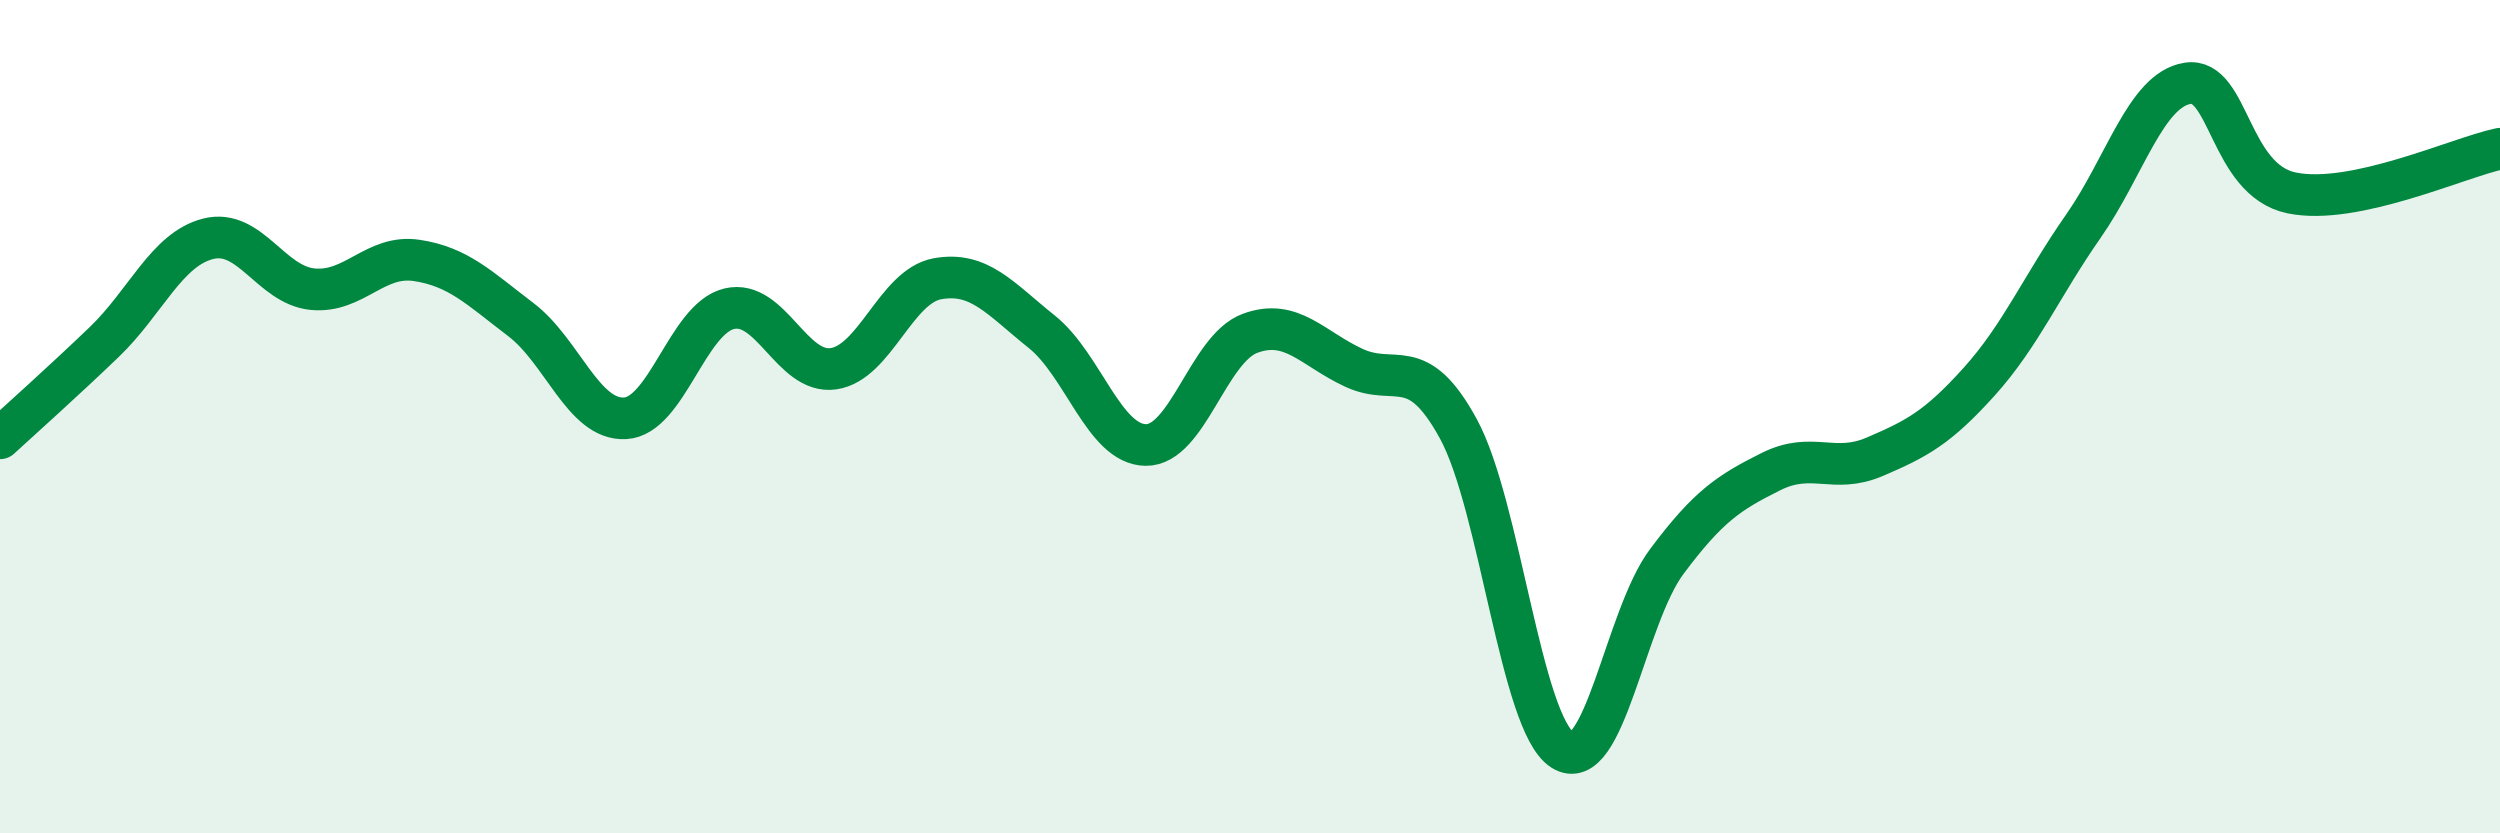 
    <svg width="60" height="20" viewBox="0 0 60 20" xmlns="http://www.w3.org/2000/svg">
      <path
        d="M 0,10.52 C 0.5,10.06 1.5,9.17 2.5,8.21 C 3.5,7.25 4,5.98 5,5.73 C 6,5.48 6.5,6.84 7.5,6.94 C 8.5,7.04 9,6.1 10,6.25 C 11,6.4 11.5,6.91 12.5,7.67 C 13.5,8.43 14,10.09 15,10.04 C 16,9.99 16.5,7.65 17.5,7.41 C 18.5,7.17 19,8.99 20,8.85 C 21,8.71 21.5,6.87 22.5,6.69 C 23.5,6.51 24,7.16 25,7.96 C 26,8.76 26.5,10.67 27.5,10.68 C 28.5,10.69 29,8.37 30,8 C 31,7.63 31.5,8.37 32.5,8.83 C 33.5,9.29 34,8.46 35,10.29 C 36,12.12 36.5,17.36 37.5,18 C 38.5,18.64 39,14.82 40,13.48 C 41,12.14 41.5,11.82 42.5,11.32 C 43.5,10.82 44,11.39 45,10.96 C 46,10.53 46.5,10.27 47.5,9.16 C 48.5,8.05 49,6.86 50,5.43 C 51,4 51.5,2.16 52.5,2 C 53.5,1.84 53.5,4.32 55,4.63 C 56.5,4.94 59,3.78 60,3.57L60 20L0 20Z"
        fill="#008740"
        opacity="0.1"
        stroke-linecap="round"
        stroke-linejoin="round"
      />
      <path
        d="M 0,10.52 C 0.5,10.06 1.5,9.17 2.5,8.21 C 3.5,7.25 4,5.98 5,5.73 C 6,5.48 6.5,6.84 7.5,6.94 C 8.5,7.04 9,6.1 10,6.25 C 11,6.4 11.5,6.91 12.5,7.67 C 13.5,8.43 14,10.09 15,10.04 C 16,9.99 16.5,7.65 17.5,7.41 C 18.5,7.17 19,8.99 20,8.85 C 21,8.71 21.5,6.87 22.5,6.69 C 23.5,6.51 24,7.16 25,7.96 C 26,8.76 26.5,10.67 27.5,10.68 C 28.5,10.69 29,8.37 30,8 C 31,7.63 31.5,8.37 32.5,8.83 C 33.5,9.29 34,8.46 35,10.29 C 36,12.12 36.5,17.36 37.5,18 C 38.5,18.64 39,14.82 40,13.48 C 41,12.14 41.5,11.82 42.5,11.32 C 43.5,10.82 44,11.39 45,10.96 C 46,10.53 46.5,10.27 47.5,9.16 C 48.5,8.05 49,6.86 50,5.43 C 51,4 51.5,2.16 52.5,2 C 53.5,1.84 53.5,4.32 55,4.63 C 56.5,4.94 59,3.78 60,3.57"
        stroke="#008740"
        stroke-width="1"
        fill="none"
        stroke-linecap="round"
        stroke-linejoin="round"
      />
    </svg>
  